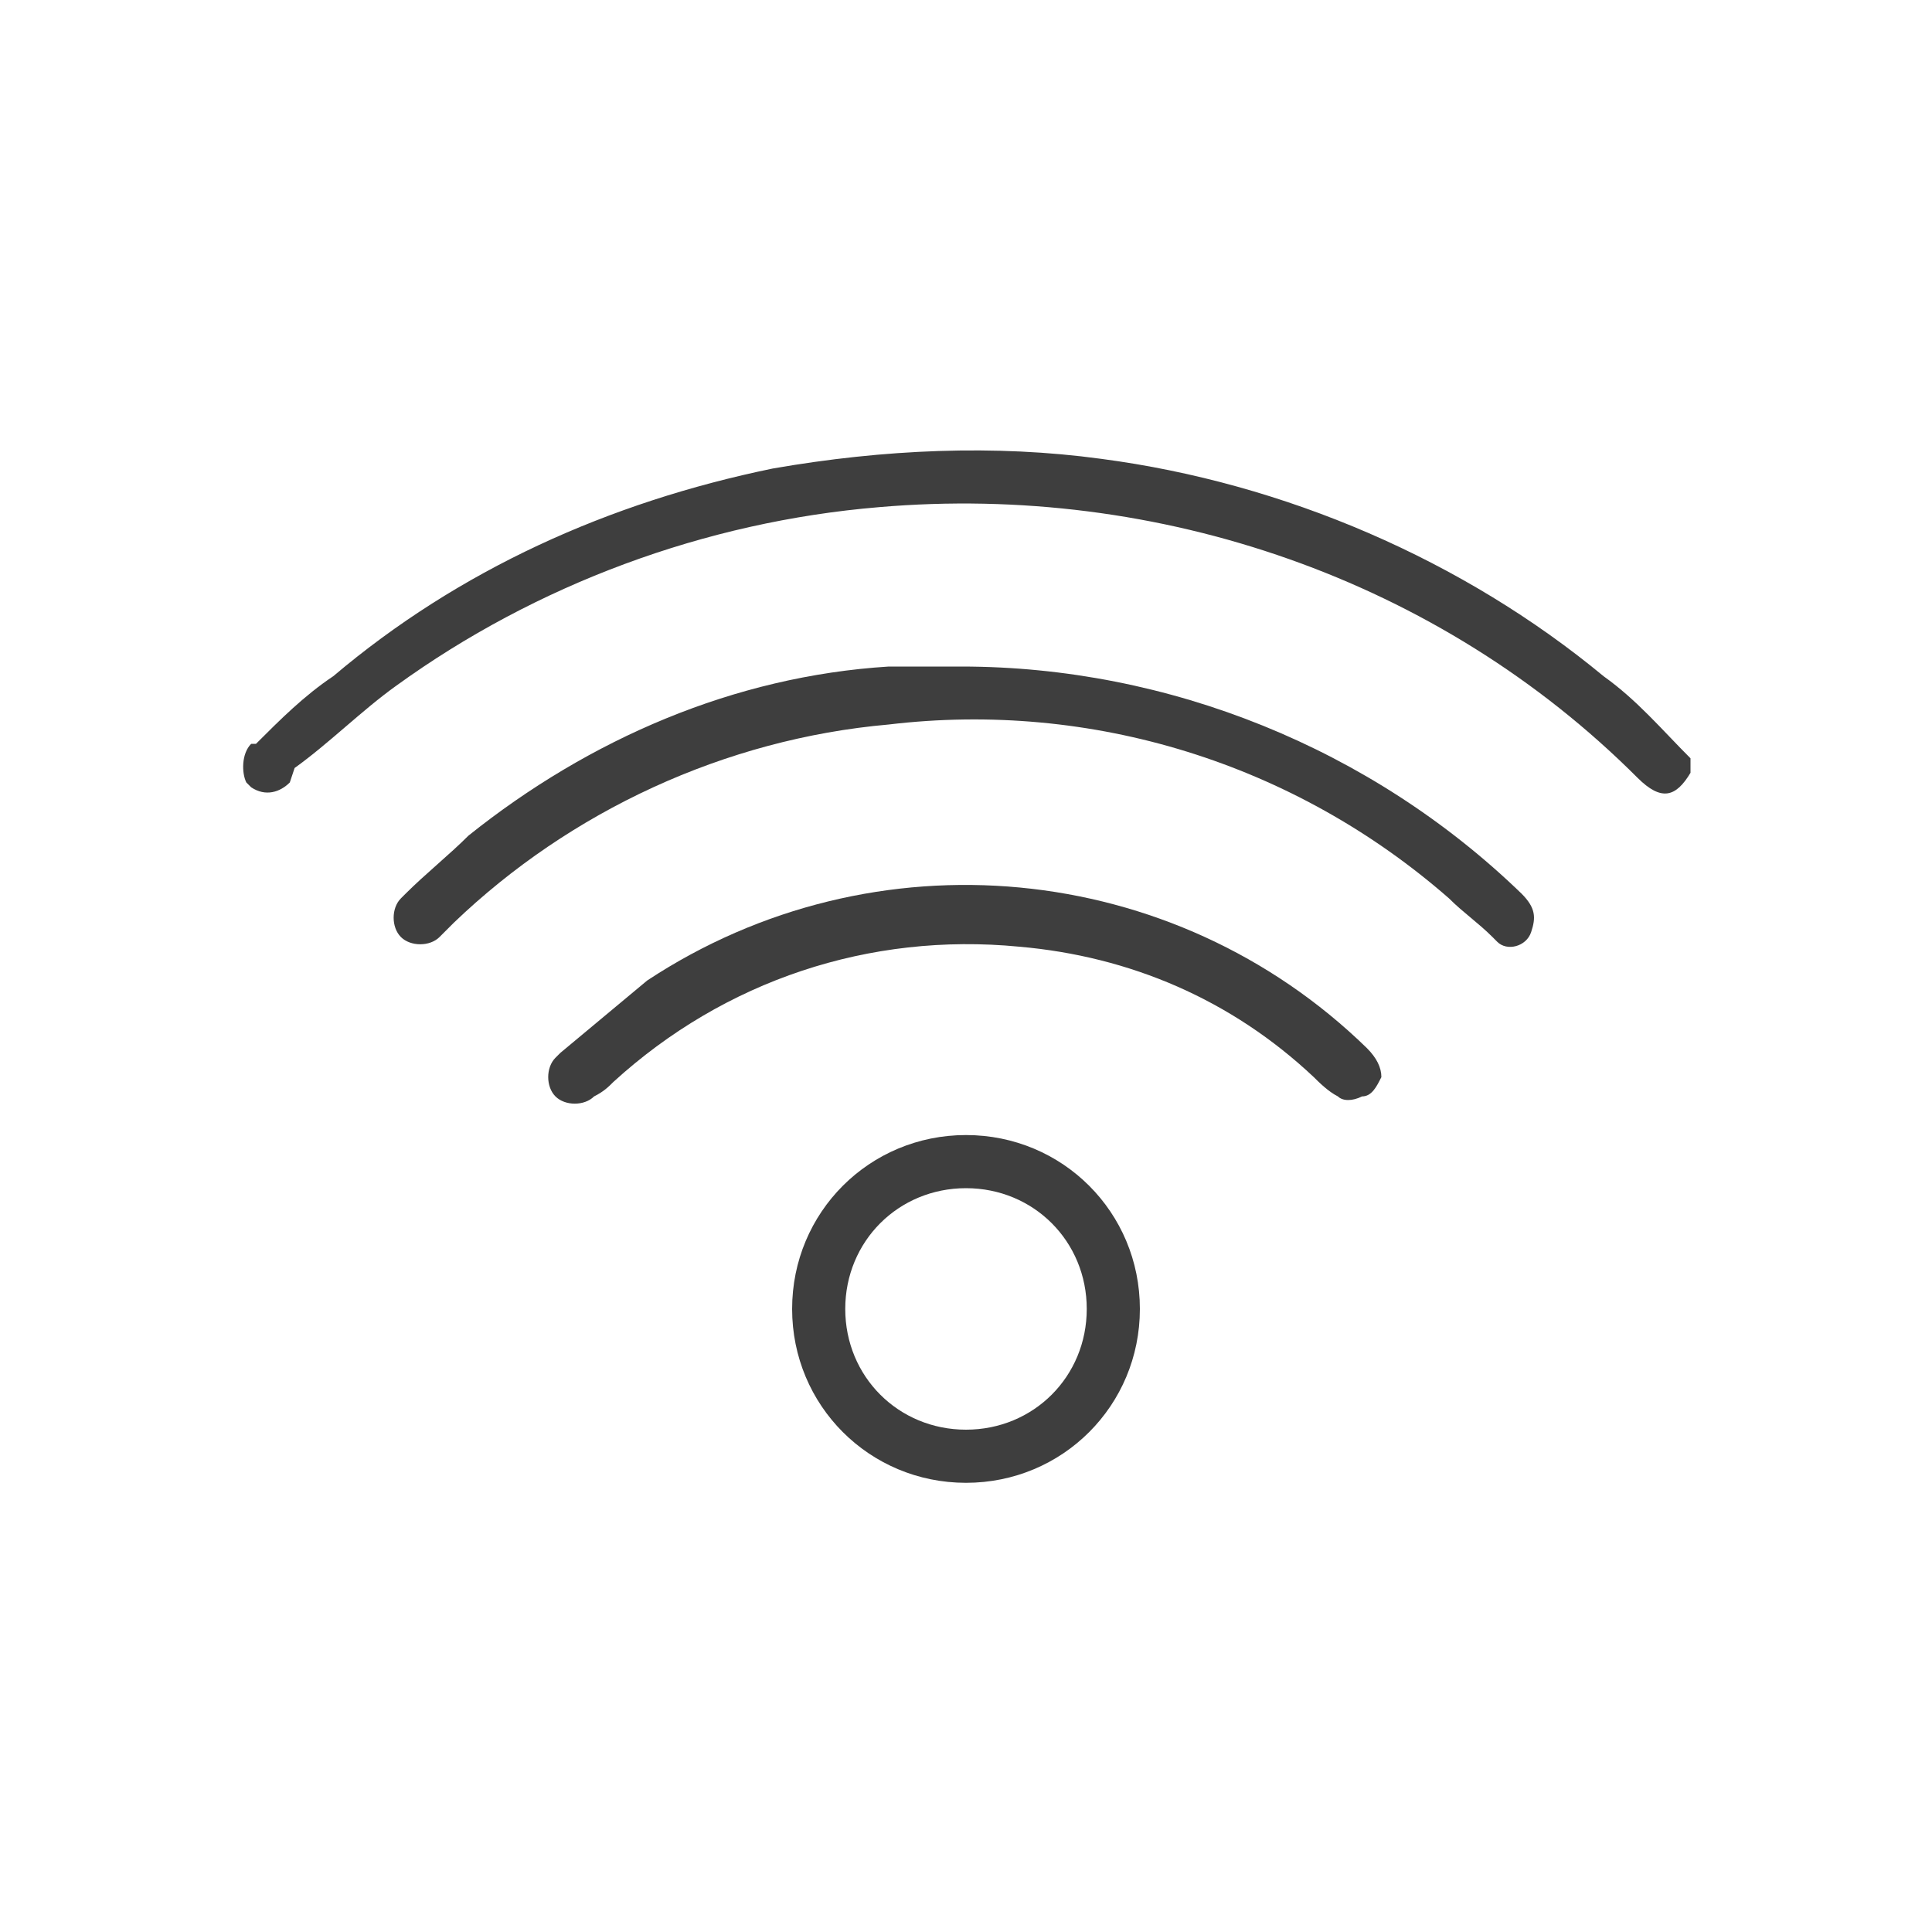 <?xml version="1.0" encoding="utf-8"?>
<!-- Generator: Adobe Illustrator 23.0.6, SVG Export Plug-In . SVG Version: 6.00 Build 0)  -->
<svg version="1.1" id="Capa_1" xmlns="http://www.w3.org/2000/svg" xmlns:xlink="http://www.w3.org/1999/xlink" x="0px" y="0px"
	 viewBox="0 0 40 40" style="enable-background:new 0 0 40 40;" xml:space="preserve">
<style type="text/css">
	.st0{fill:#3E3E3E;}
</style>
<title>Wifi</title>
<path class="st0" d="M35,16c-0.3,0.5-0.6,0.6-1.1,0.1c-4.1-4.1-9.9-6.1-15.7-5.6c-3.6,0.3-7.1,1.6-10,3.7c-0.7,0.5-1.4,1.2-2.1,1.7
	L6,16.2c-0.2,0.2-0.5,0.3-0.8,0.1c0,0,0,0-0.1-0.1C5,16,5,15.6,5.2,15.4c0,0,0,0,0.1,0c0.5-0.5,1-1,1.6-1.4c2.6-2.2,5.7-3.6,9.1-4.3
	c2.3-0.4,4.6-0.5,6.8-0.2c3.8,0.5,7.5,2.1,10.4,4.5c0.7,0.5,1.2,1.1,1.8,1.7V16z"/>
<path class="st0" d="M19.9,13.8c4.3,0,8.5,1.7,11.6,4.7c0.3,0.3,0.3,0.5,0.2,0.8c-0.1,0.3-0.5,0.4-0.7,0.2c0,0-0.1-0.1-0.1-0.1
	c-0.3-0.3-0.6-0.5-0.9-0.8c-3.2-2.8-7.4-4.1-11.6-3.6c-3.4,0.3-6.6,1.8-9,4.1c-0.1,0.1-0.2,0.2-0.3,0.3c-0.2,0.2-0.6,0.2-0.8,0
	c-0.2-0.2-0.2-0.6,0-0.8c0,0,0,0,0.1-0.1c0.4-0.4,0.9-0.8,1.3-1.2c2.5-2,5.5-3.3,8.7-3.5C18.9,13.8,19.4,13.8,19.9,13.8"/>
<path class="st0" d="M22.5,27.1c0-1.4-1.1-2.5-2.5-2.5c-1.4,0-2.5,1.1-2.5,2.5c0,1.4,1.1,2.5,2.5,2.5C21.4,29.6,22.5,28.5,22.5,27.1
	 M20,30.7c-2,0-3.6-1.6-3.6-3.6c0-2,1.6-3.6,3.6-3.6c2,0,3.6,1.6,3.6,3.6c0,0,0,0,0,0C23.6,29.1,22,30.7,20,30.7"/>
<path class="st0" d="M28.6,22.3c-0.1,0.2-0.2,0.4-0.4,0.4c-0.2,0.1-0.4,0.1-0.5,0c-0.2-0.1-0.4-0.3-0.5-0.4
	c-1.7-1.6-3.8-2.5-6.1-2.7c-3.1-0.3-6.1,0.7-8.4,2.8c-0.1,0.1-0.2,0.2-0.4,0.3c-0.2,0.2-0.6,0.2-0.8,0c-0.2-0.2-0.2-0.6,0-0.8
	c0,0,0,0,0.1-0.1c0.6-0.5,1.2-1,1.8-1.5c4.7-3.1,10.9-2.5,14.9,1.4C28.5,21.9,28.6,22.1,28.6,22.3"/>
</svg>
